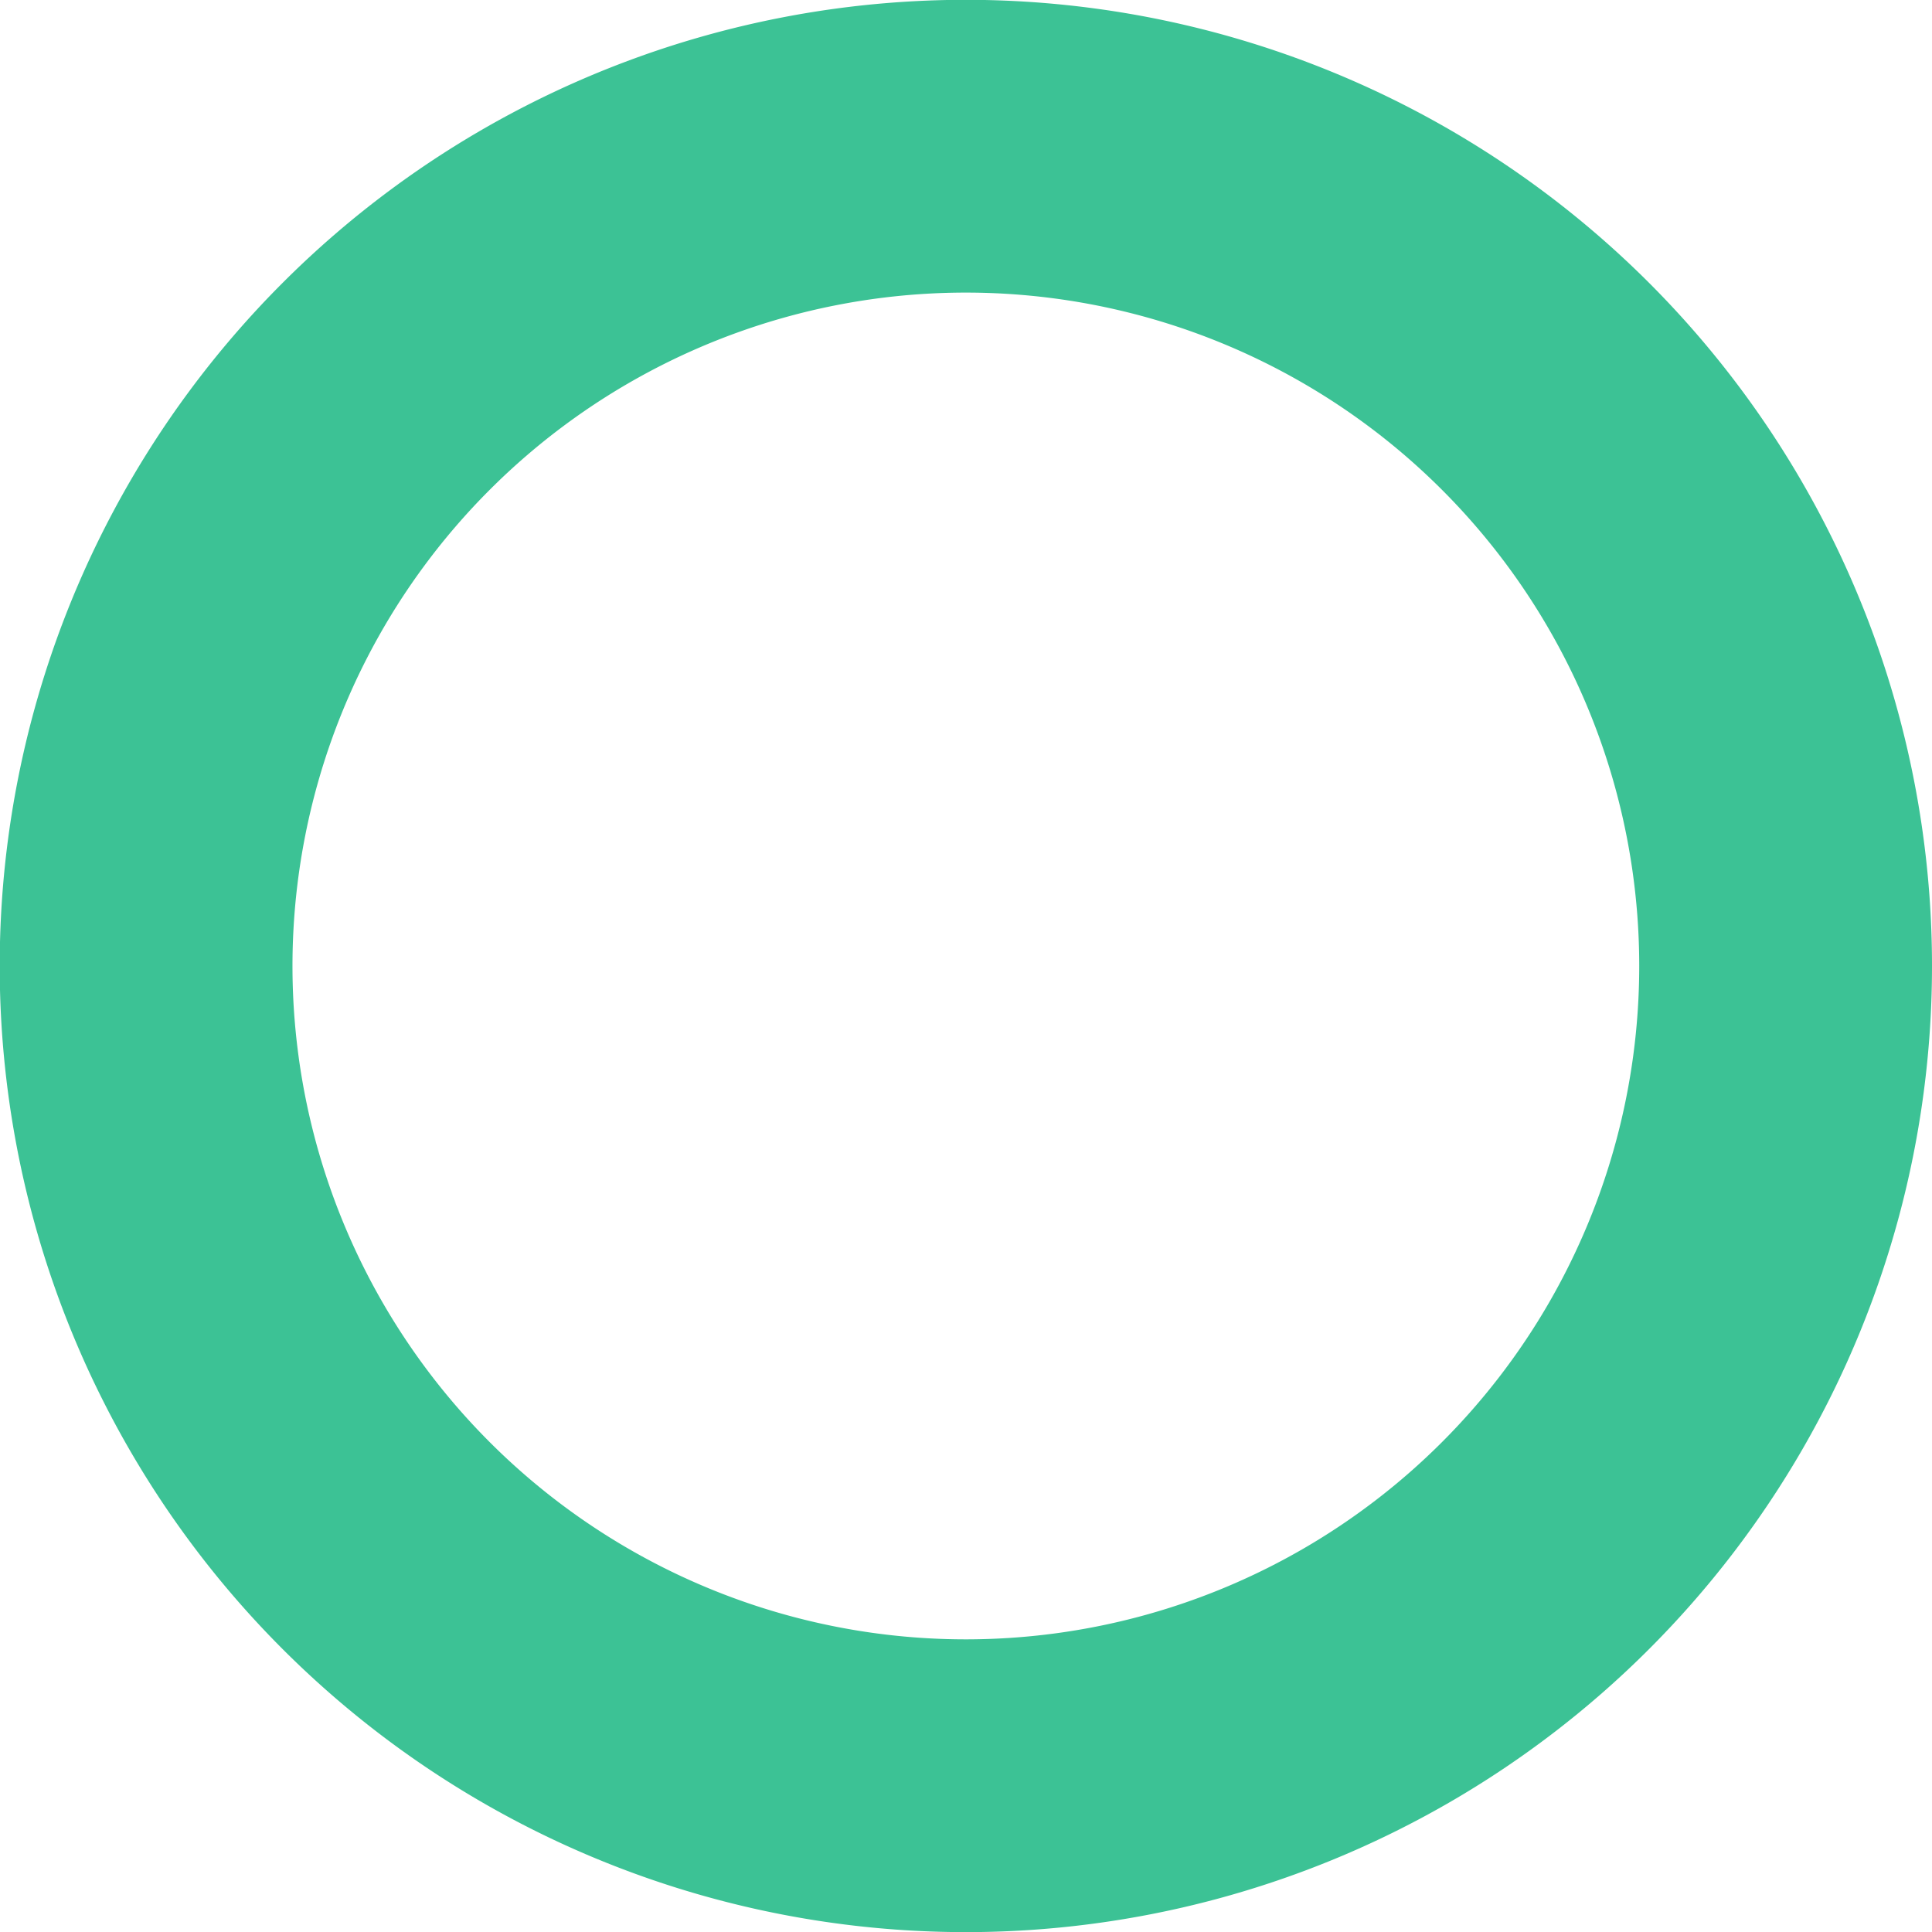 <svg xmlns="http://www.w3.org/2000/svg" width="32.995" height="32.995" viewBox="0 0 32.995 32.995">
  <path id="Path_1347" data-name="Path 1347" d="M399.013,197.355a14,14,0,1,0-14,14,14,14,0,0,0,14-14" transform="translate(-368.518 -180.858)" fill="none" stroke="#3cc295" stroke-width="5"/>
</svg>
